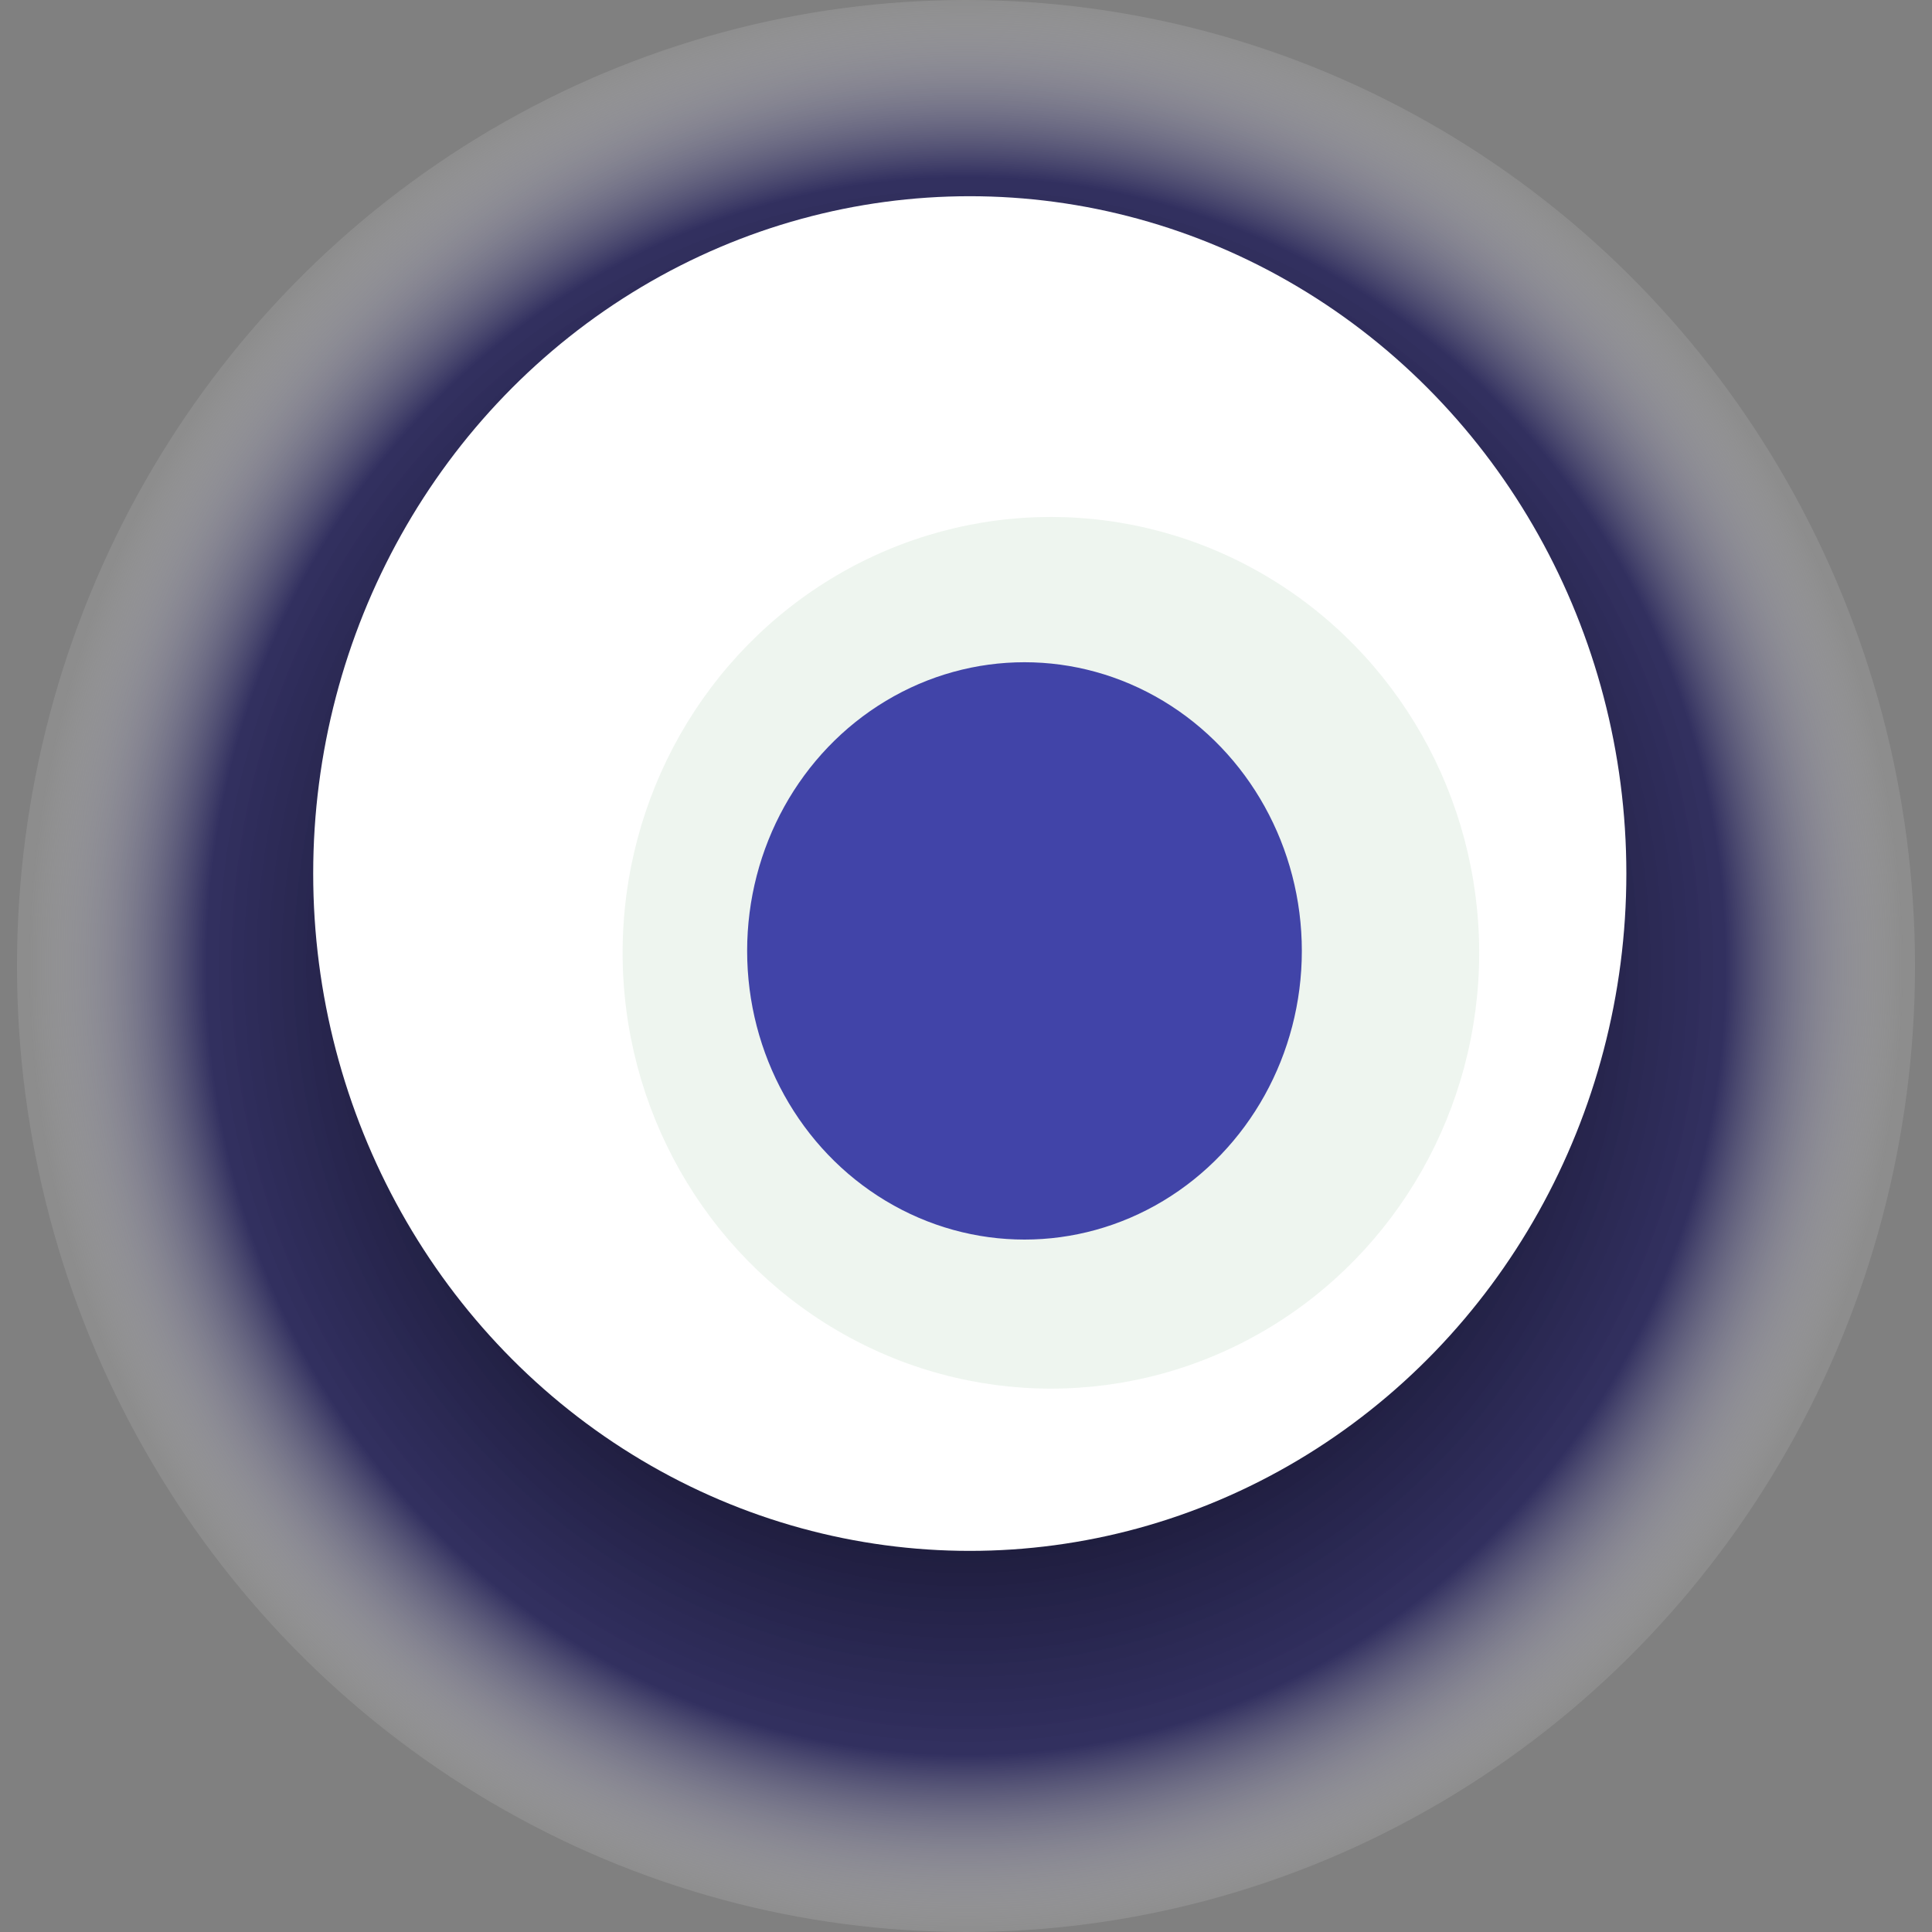 <svg width="1024" height="1024" xmlns="http://www.w3.org/2000/svg"><rect width="100%" height="100%" fill="#808080" stroke="none"/><g><title>0xc5e08104c19dafd00fe40737490da9552db5bfe5</title><ellipse ry="512" rx="503" cy="512" cx="512" fill="url(#e_1_g)"/><ellipse ry="359" rx="348" cy="463" cx="514" fill="#FFF"/><ellipse ry="231" rx="227" cy="505" cx="557" fill="rgba(82,159,91,0.1)"/><ellipse ry="153" rx="147" cy="504" cx="543" fill="rgba(22, 24, 150, 0.8)"/><animateTransform attributeName="transform" begin="0s" dur="28s" type="rotate" from="0 512 512" to="360 512 512" repeatCount="indefinite"/><defs><radialGradient id="e_1_g"><stop offset="30%" stop-color="#000"/><stop offset="81%" stop-color="rgba(17,14,82,0.7)"/><stop offset="100%" stop-color="rgba(255,255,255,0.1)"/></radialGradient></defs></g></svg>
